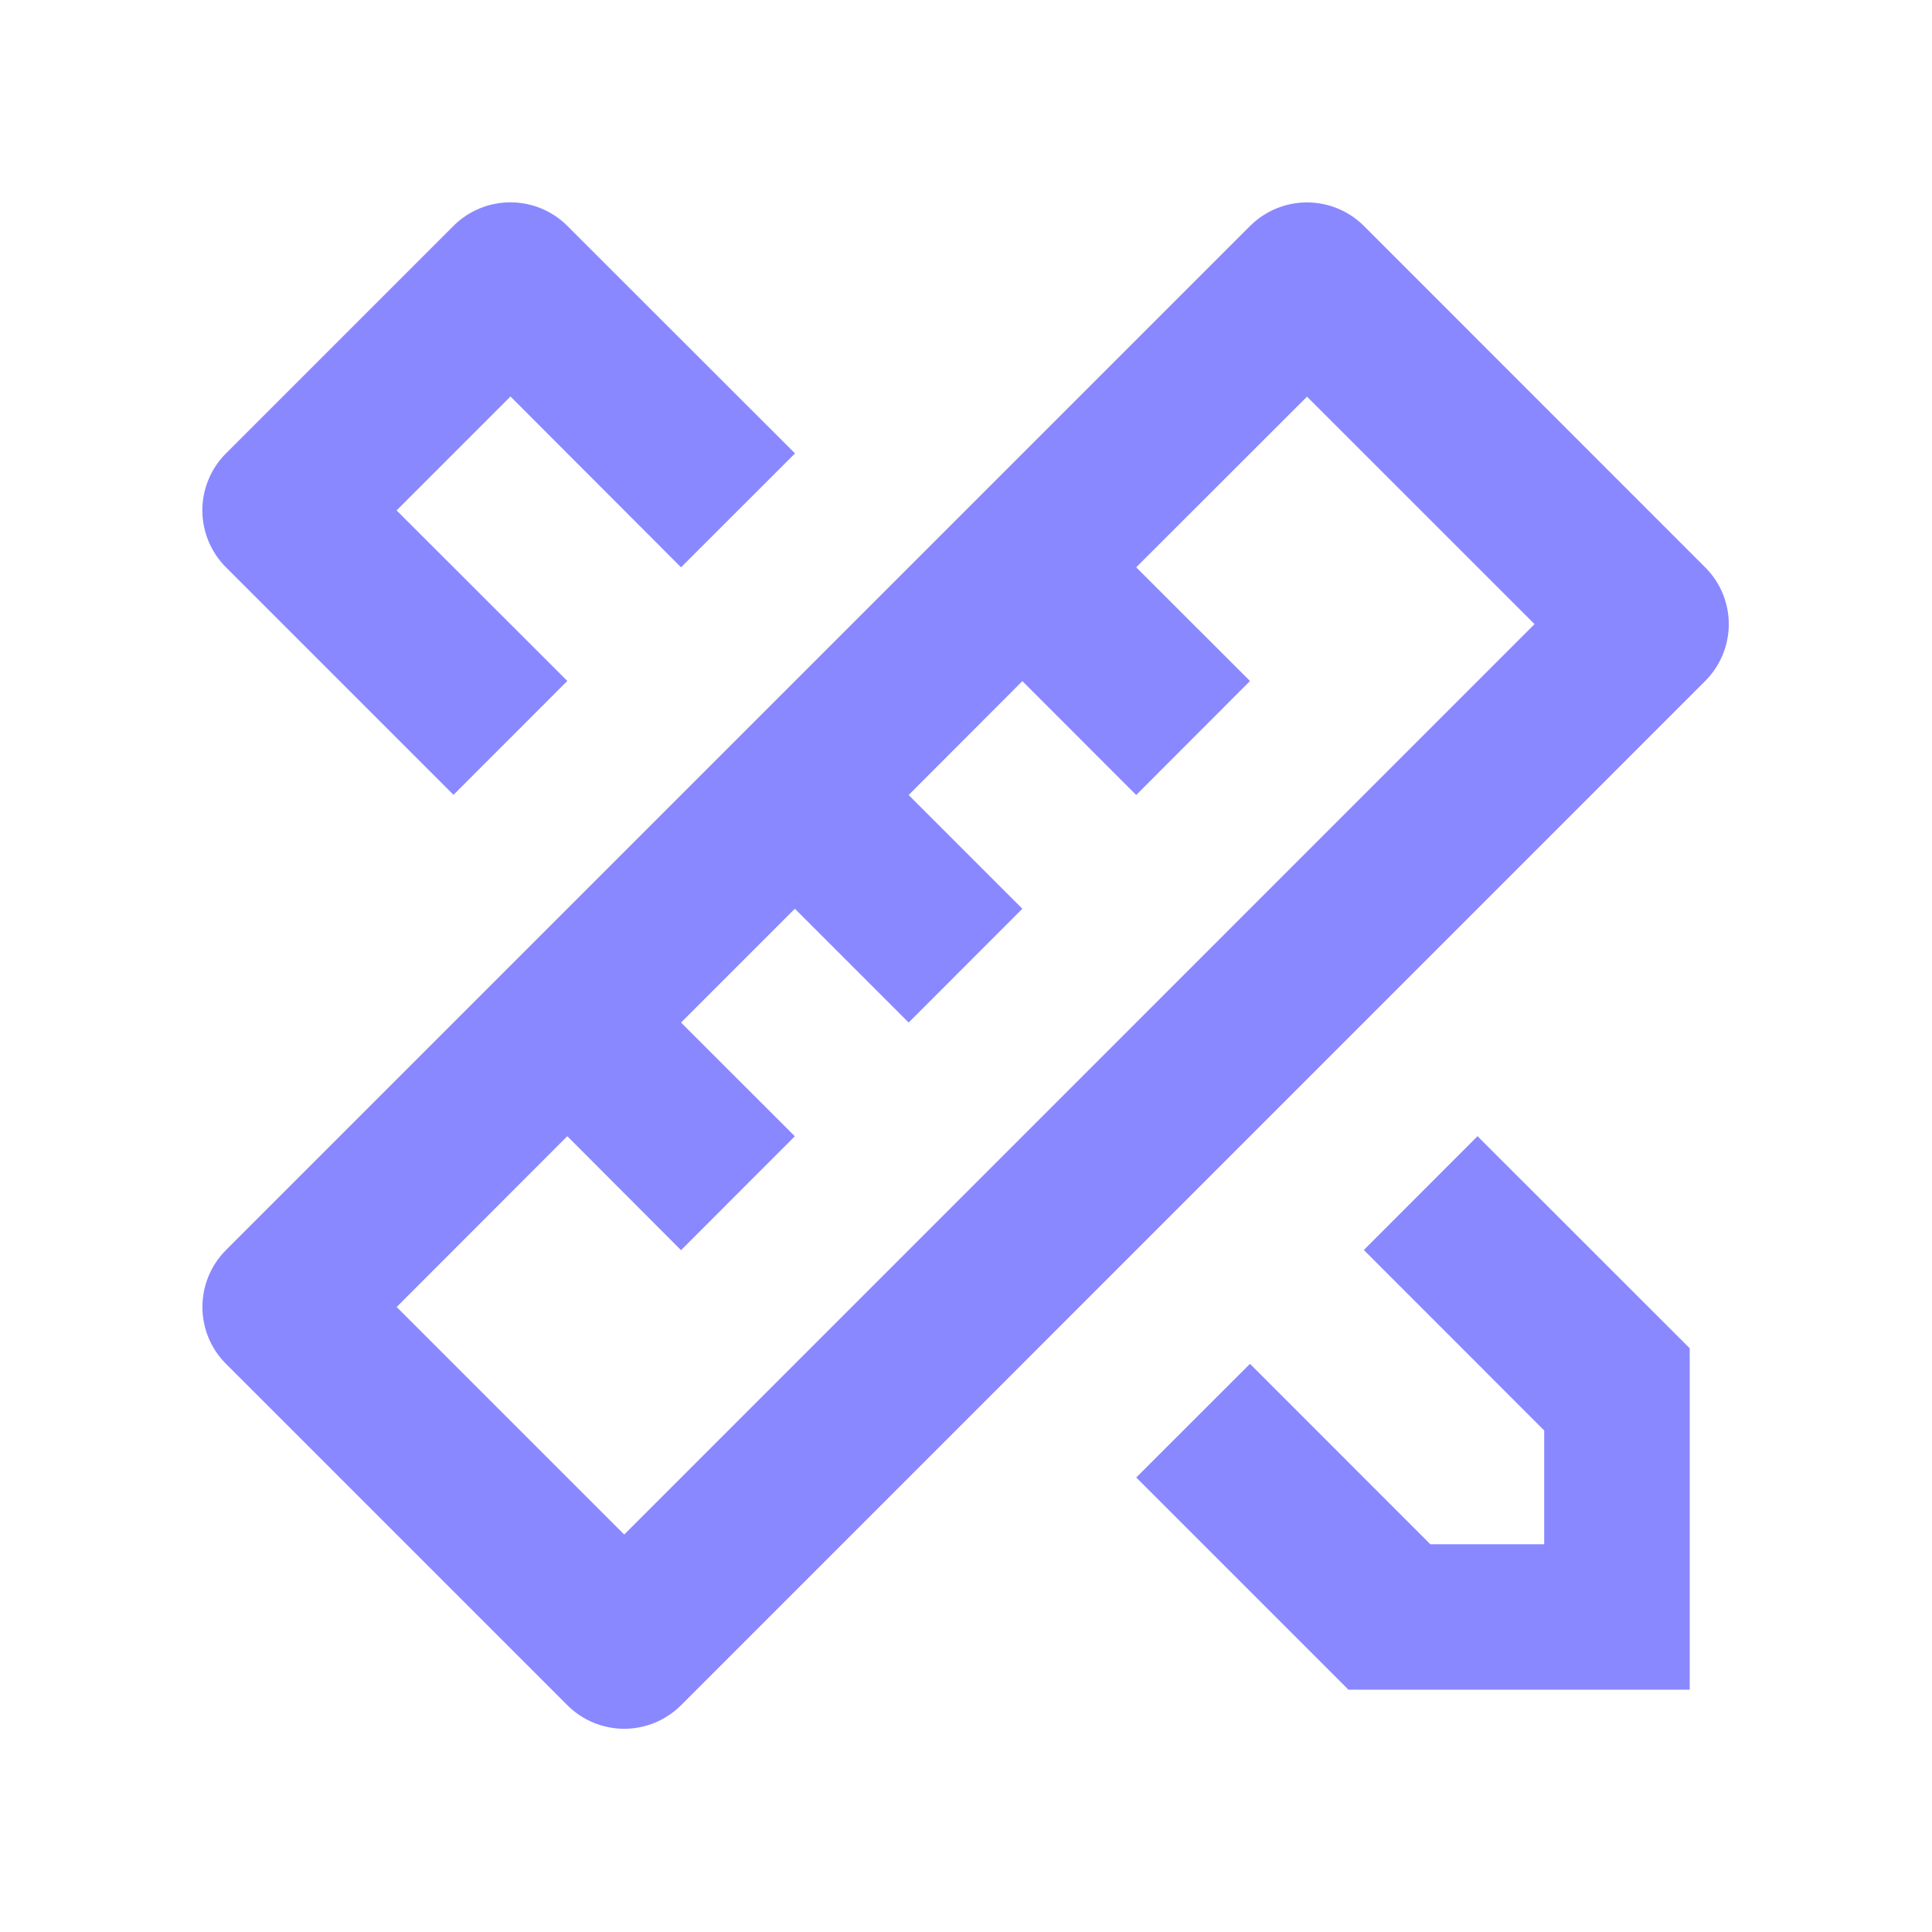 <svg width="22" height="22" viewBox="0 0 22 22" fill="none" xmlns="http://www.w3.org/2000/svg">
<path d="M6.46 12.938L4.517 14.883L7.108 17.474L17.474 7.107L14.883 4.517L12.938 6.46L14.234 7.755L12.938 9.053L11.642 7.756L10.347 9.053L11.642 10.348L10.347 11.644L9.051 10.348L7.755 11.644L9.051 12.939L7.755 14.236L6.46 12.938V12.938ZM15.531 2.573L19.417 6.46C19.589 6.631 19.686 6.864 19.686 7.107C19.686 7.35 19.589 7.583 19.417 7.755L7.756 19.417C7.671 19.502 7.57 19.57 7.459 19.616C7.348 19.662 7.228 19.686 7.108 19.686C6.988 19.686 6.868 19.662 6.757 19.616C6.646 19.57 6.545 19.502 6.46 19.417L2.573 15.53C2.401 15.359 2.305 15.126 2.305 14.883C2.305 14.64 2.401 14.407 2.573 14.235L14.235 2.573C14.407 2.401 14.64 2.305 14.883 2.305C15.126 2.305 15.359 2.401 15.531 2.573ZM12.938 16.825L14.234 15.53L16.288 17.585H17.584V16.289L15.53 14.234L16.825 12.938L19.241 15.353V19.241H15.355L12.939 16.825H12.938ZM5.164 9.051L2.573 6.46C2.488 6.375 2.42 6.273 2.374 6.162C2.328 6.051 2.304 5.932 2.304 5.811C2.304 5.691 2.328 5.572 2.374 5.461C2.42 5.349 2.488 5.248 2.573 5.163L5.164 2.572C5.336 2.4 5.569 2.304 5.812 2.304C6.055 2.304 6.288 2.4 6.46 2.572L9.053 5.163L7.755 6.46L5.813 4.515L4.516 5.812L6.46 7.754L5.164 9.051Z" fill="#8A88FF"/>
</svg>
